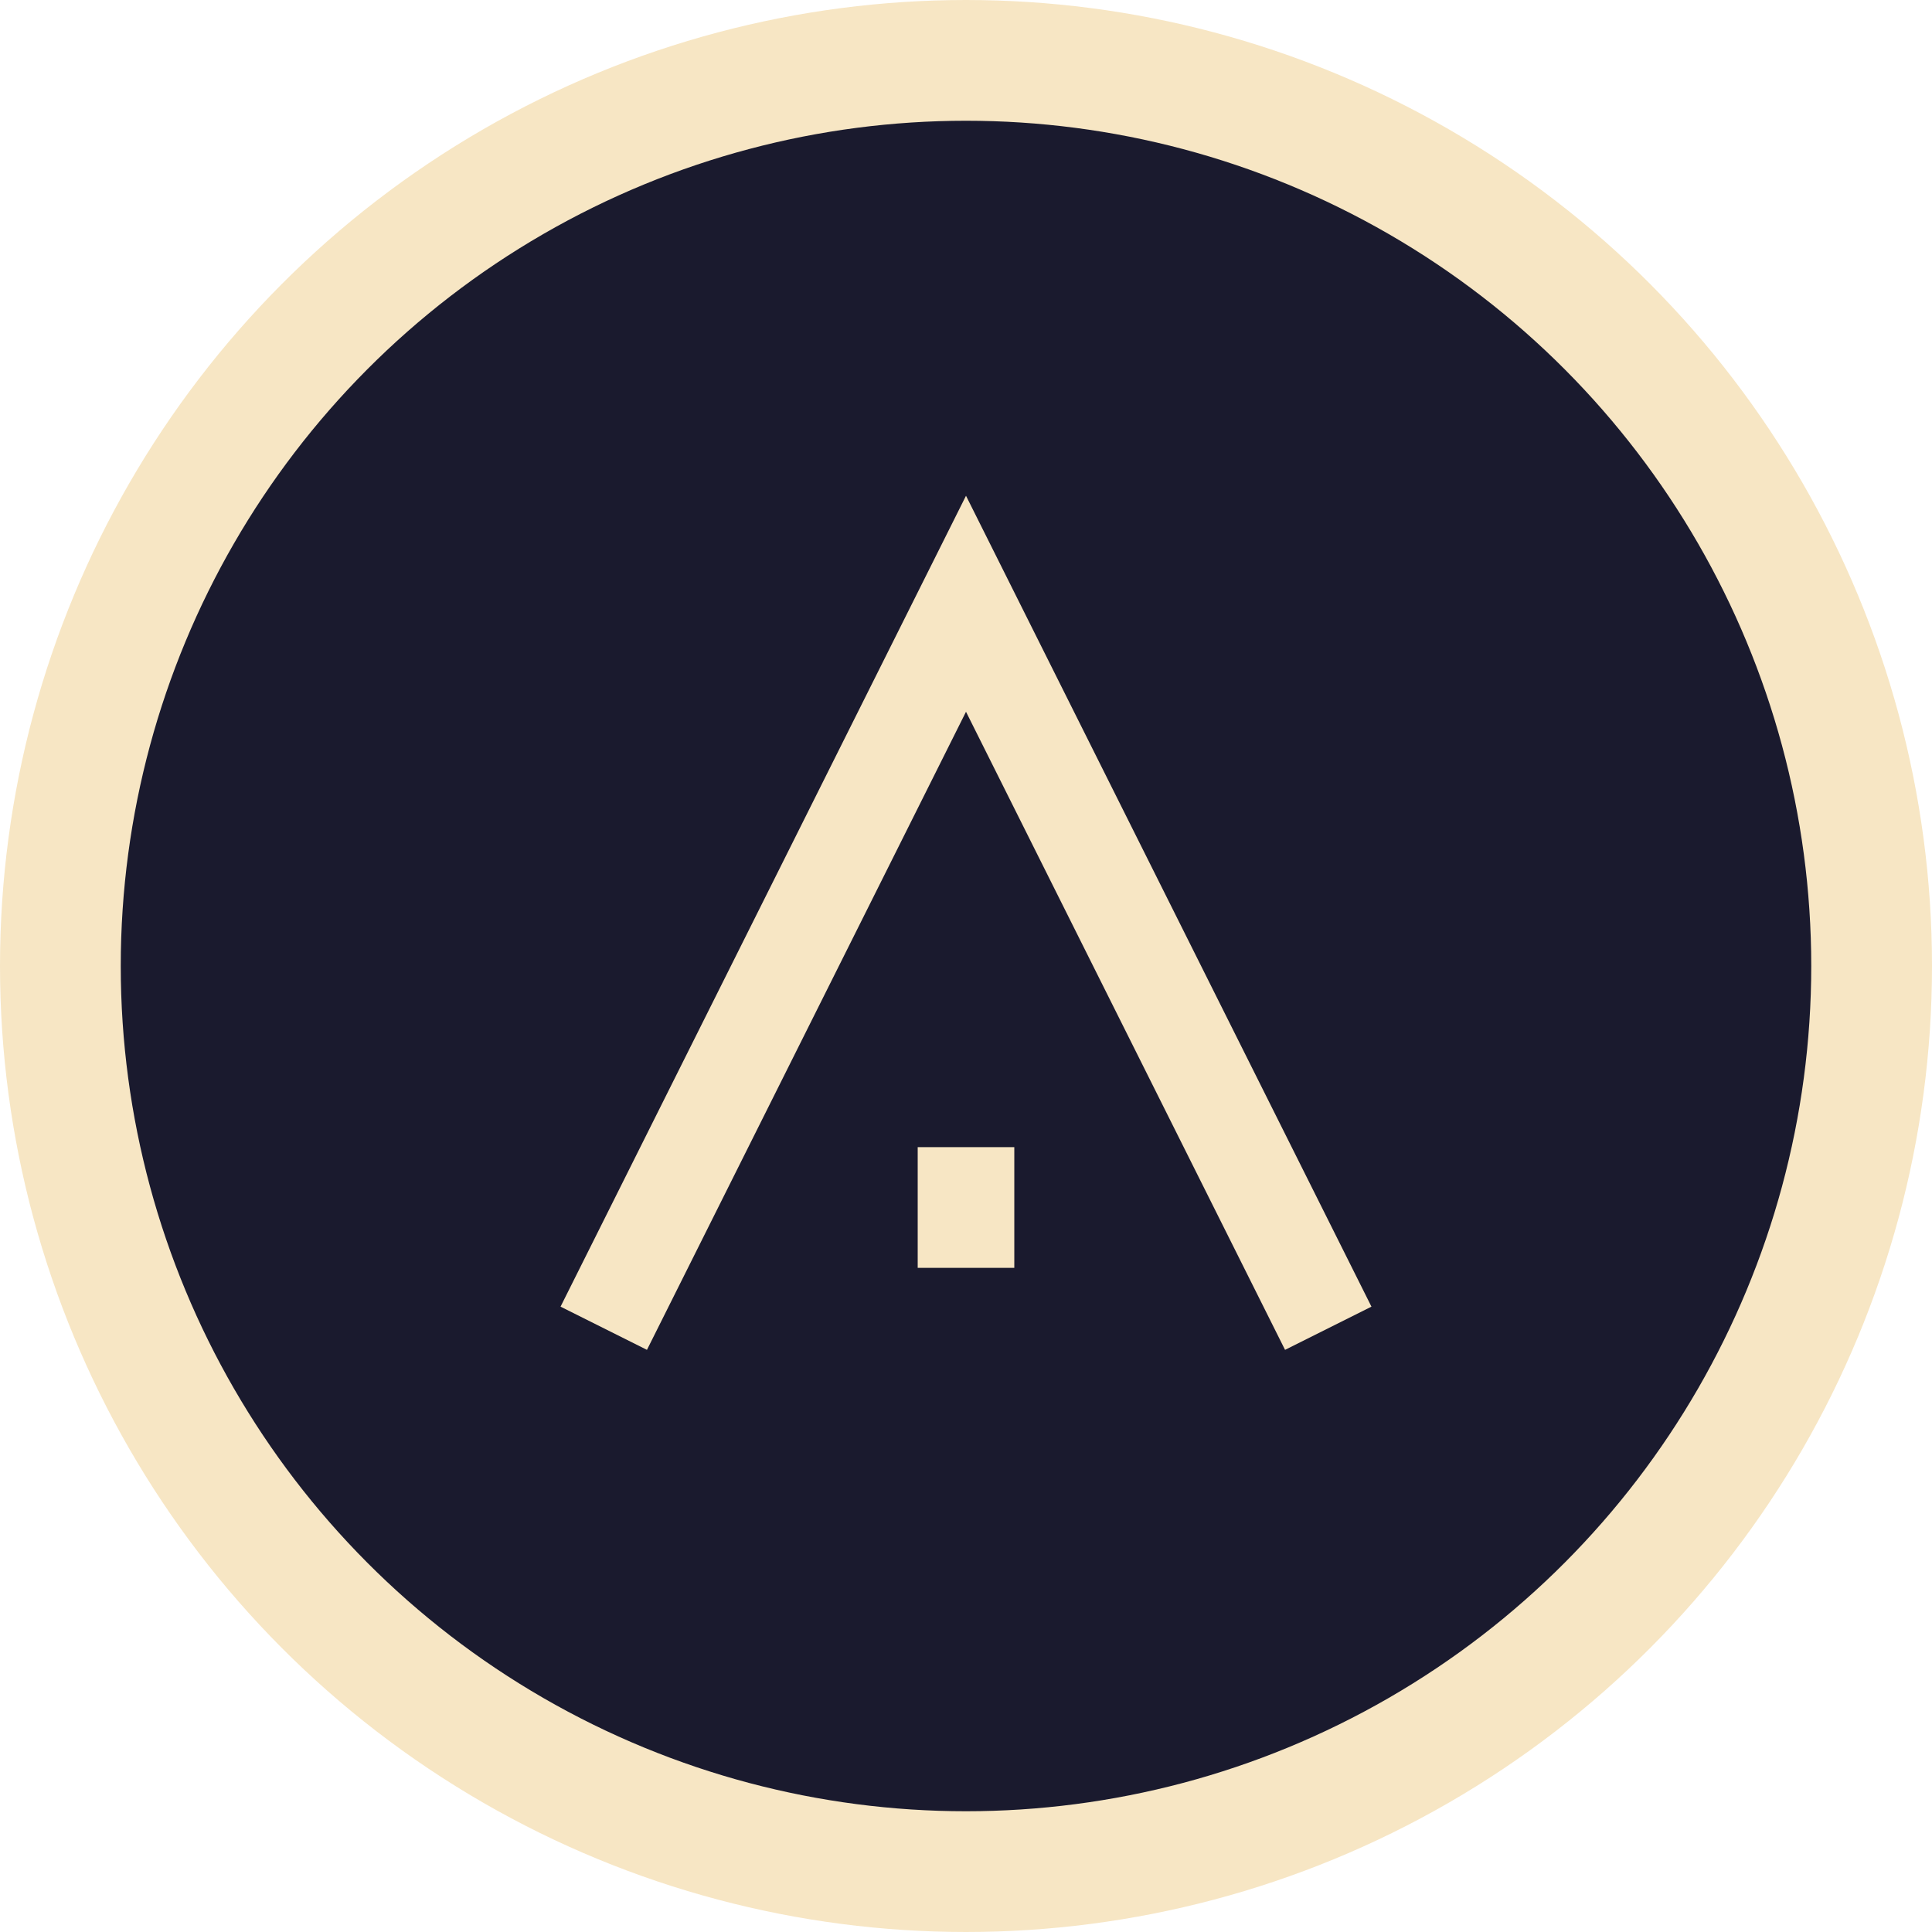 <?xml version="1.0" encoding="UTF-8"?>
<svg xmlns="http://www.w3.org/2000/svg" width="32" height="32" viewBox="0 0 32 32"><circle cx="16" cy="16" r="15" fill="#1A1A2E" stroke="#F7E6C4" stroke-width="2"/><path d="M10 22l6-12 6 12M16 19v2" stroke="#F7E6C4" stroke-width="1.6" fill="none"/></svg>